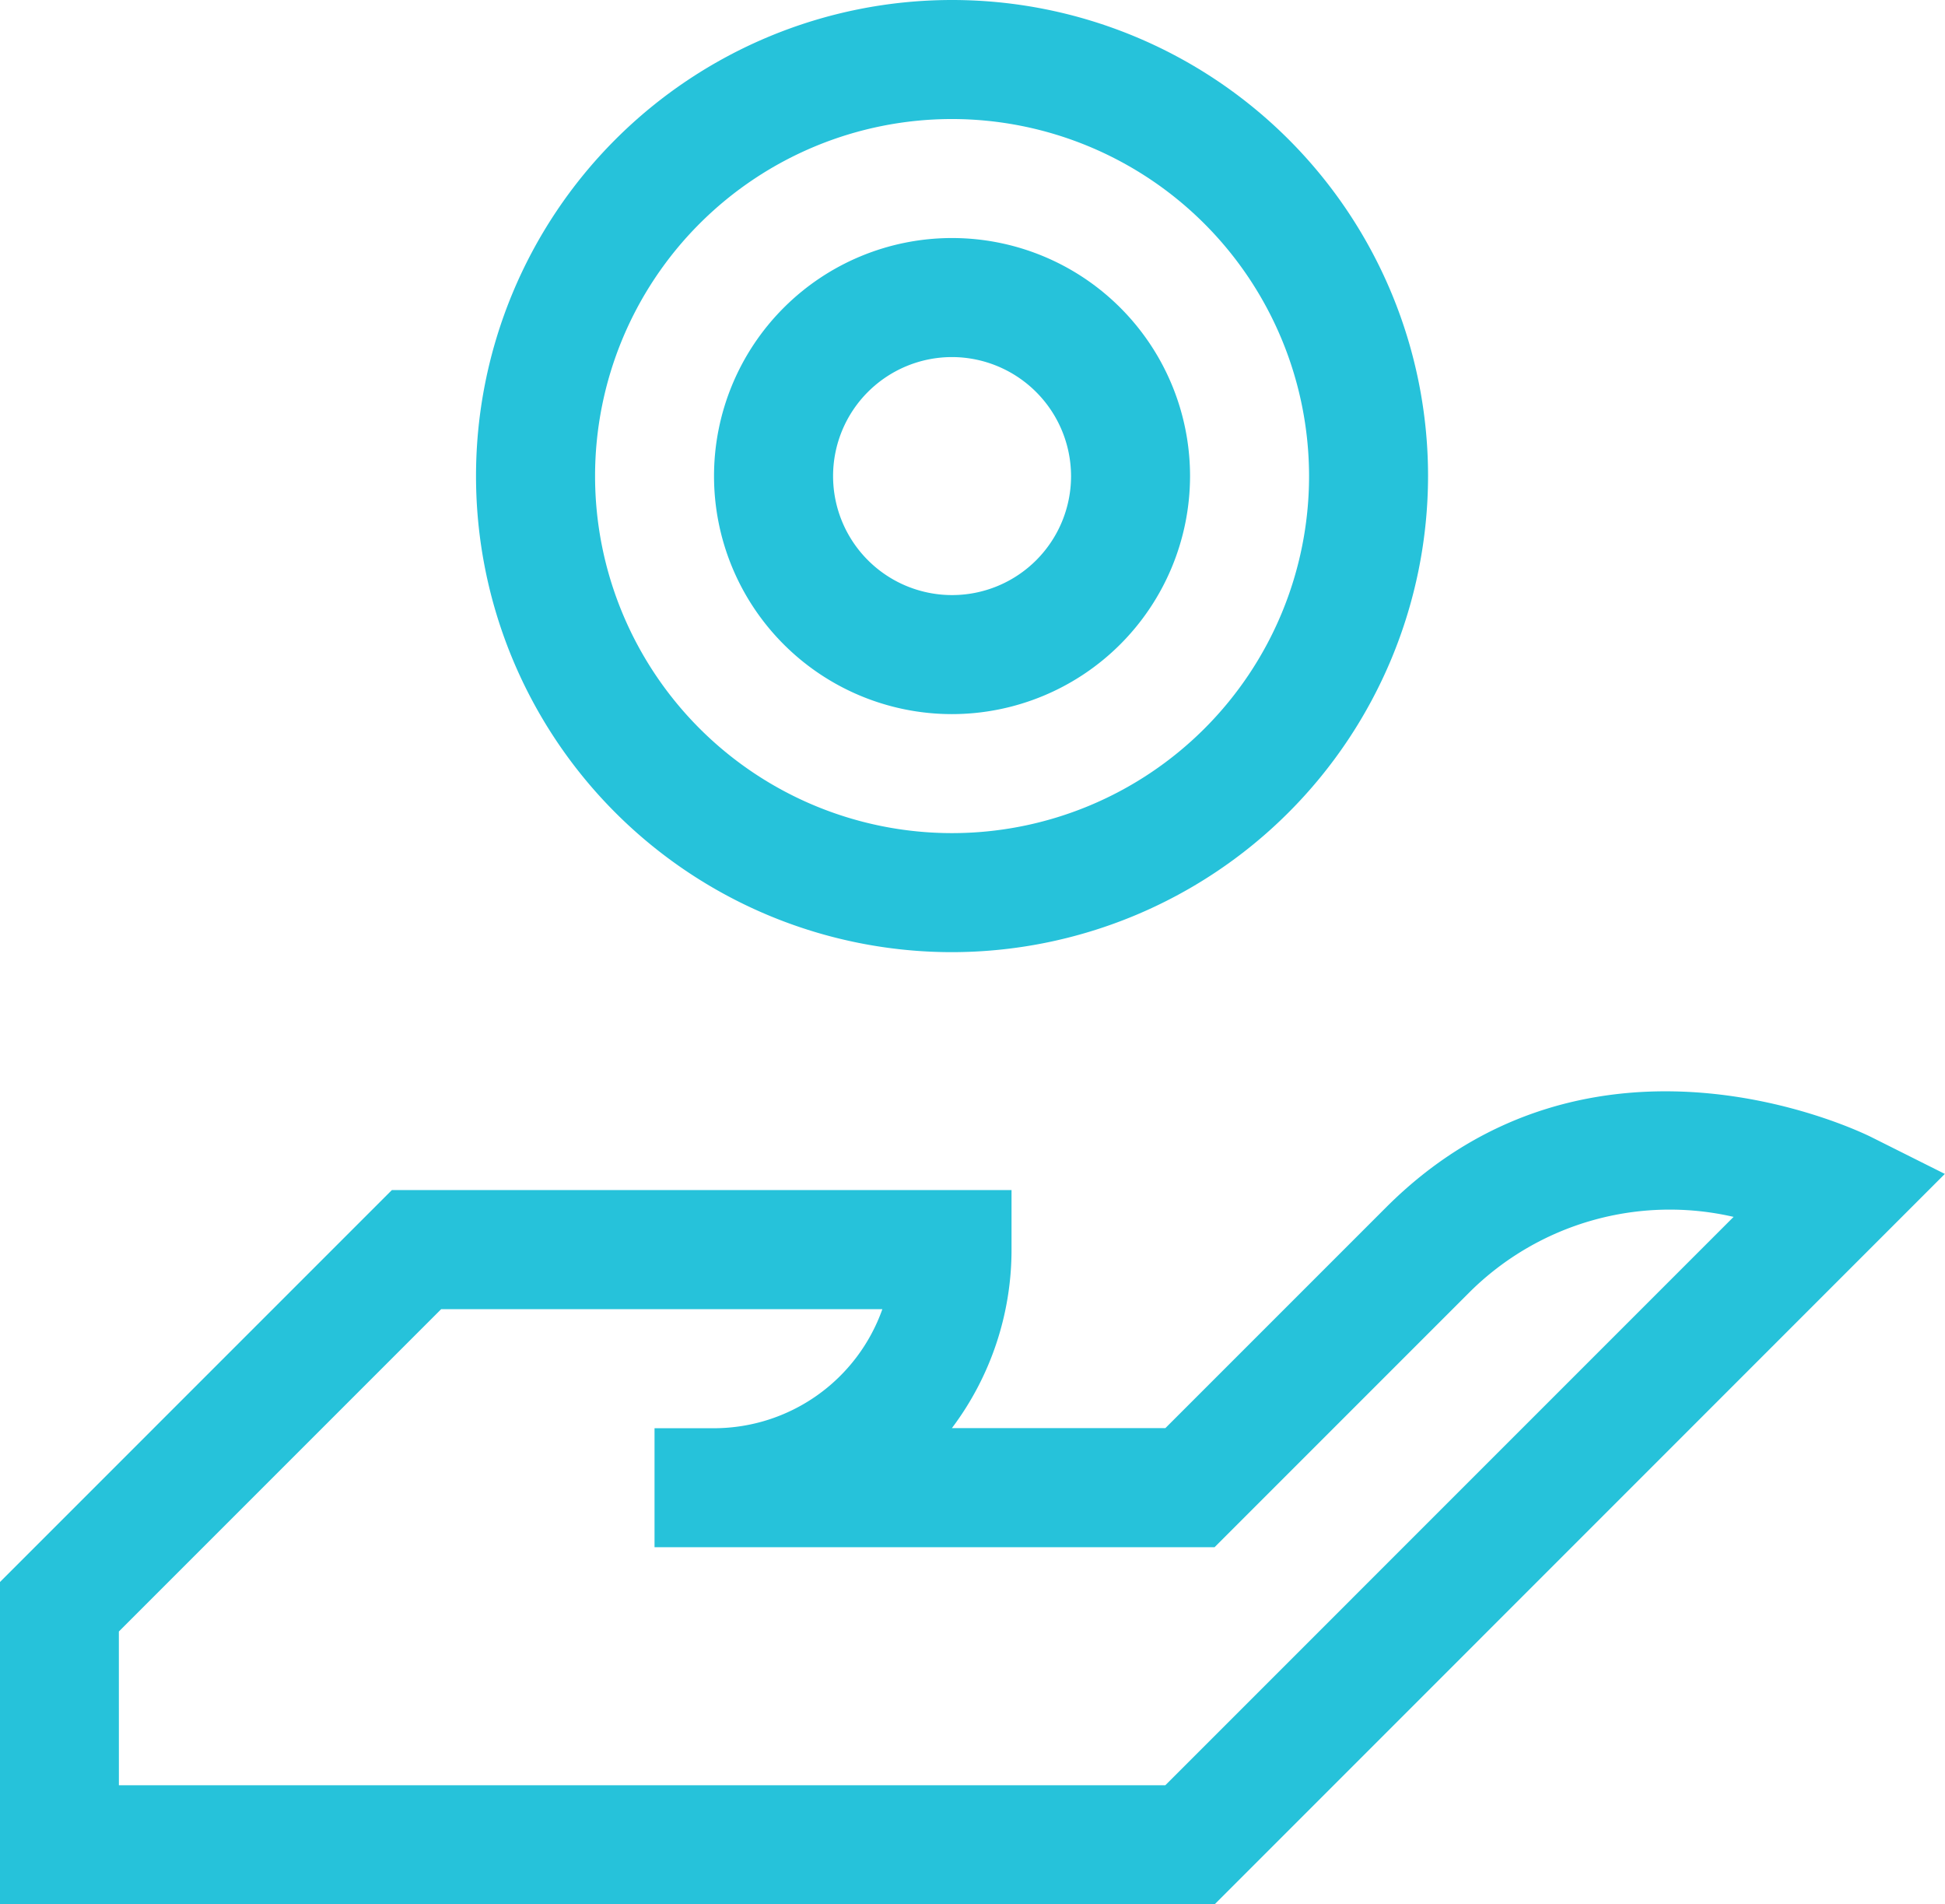 <svg xmlns="http://www.w3.org/2000/svg" width="60.35" height="59.08" viewBox="0 0 60.35 59.08">
  <g id="Group_8569" data-name="Group 8569" transform="translate(-1988 -2224.92)">
    <g id="Group_8560" data-name="Group 8560" transform="translate(1988 2258.777)">
      <path id="Path_5905" data-name="Path 5905" d="M389.689,883.561H352v-10l12.159-12.159h19.227v1.846a9.194,9.194,0,0,1-1.85,5.539h6.624L395,861.947c6.4-6.408,14.705-2.365,15.054-2.193l2.291,1.147Zm-34-3.693h32.468l17.633-17.634a8.812,8.812,0,0,0-8.179,2.323l-7.926,7.926H372.309v-3.692h1.846a5.549,5.549,0,0,0,5.223-3.693h-13.69l-10,10Z" transform="translate(-352 -858.338)" fill="#26c2da"/>
    </g>
    <g id="Group_8561" data-name="Group 8561" transform="translate(2002.77 2224.92)">
      <path id="Path_5906" data-name="Path 5906" d="M374.77,869.54a14.77,14.77,0,1,1,14.77-14.77A14.787,14.787,0,0,1,374.77,869.54Zm0-25.847a11.077,11.077,0,1,0,11.078,11.077A11.089,11.089,0,0,0,374.77,843.693Z" transform="translate(-360 -840)" fill="#26c2da"/>
    </g>
    <g id="Group_8562" data-name="Group 8562" transform="translate(2010.155 2232.305)">
      <path id="Path_5907" data-name="Path 5907" d="M371.385,858.77a7.385,7.385,0,1,1,7.385-7.385A7.392,7.392,0,0,1,371.385,858.77Zm0-11.077a3.692,3.692,0,1,0,3.693,3.692A3.7,3.7,0,0,0,371.385,847.693Z" transform="translate(-364 -844)" fill="#26c2da"/>
    </g>
  </g>
</svg>
